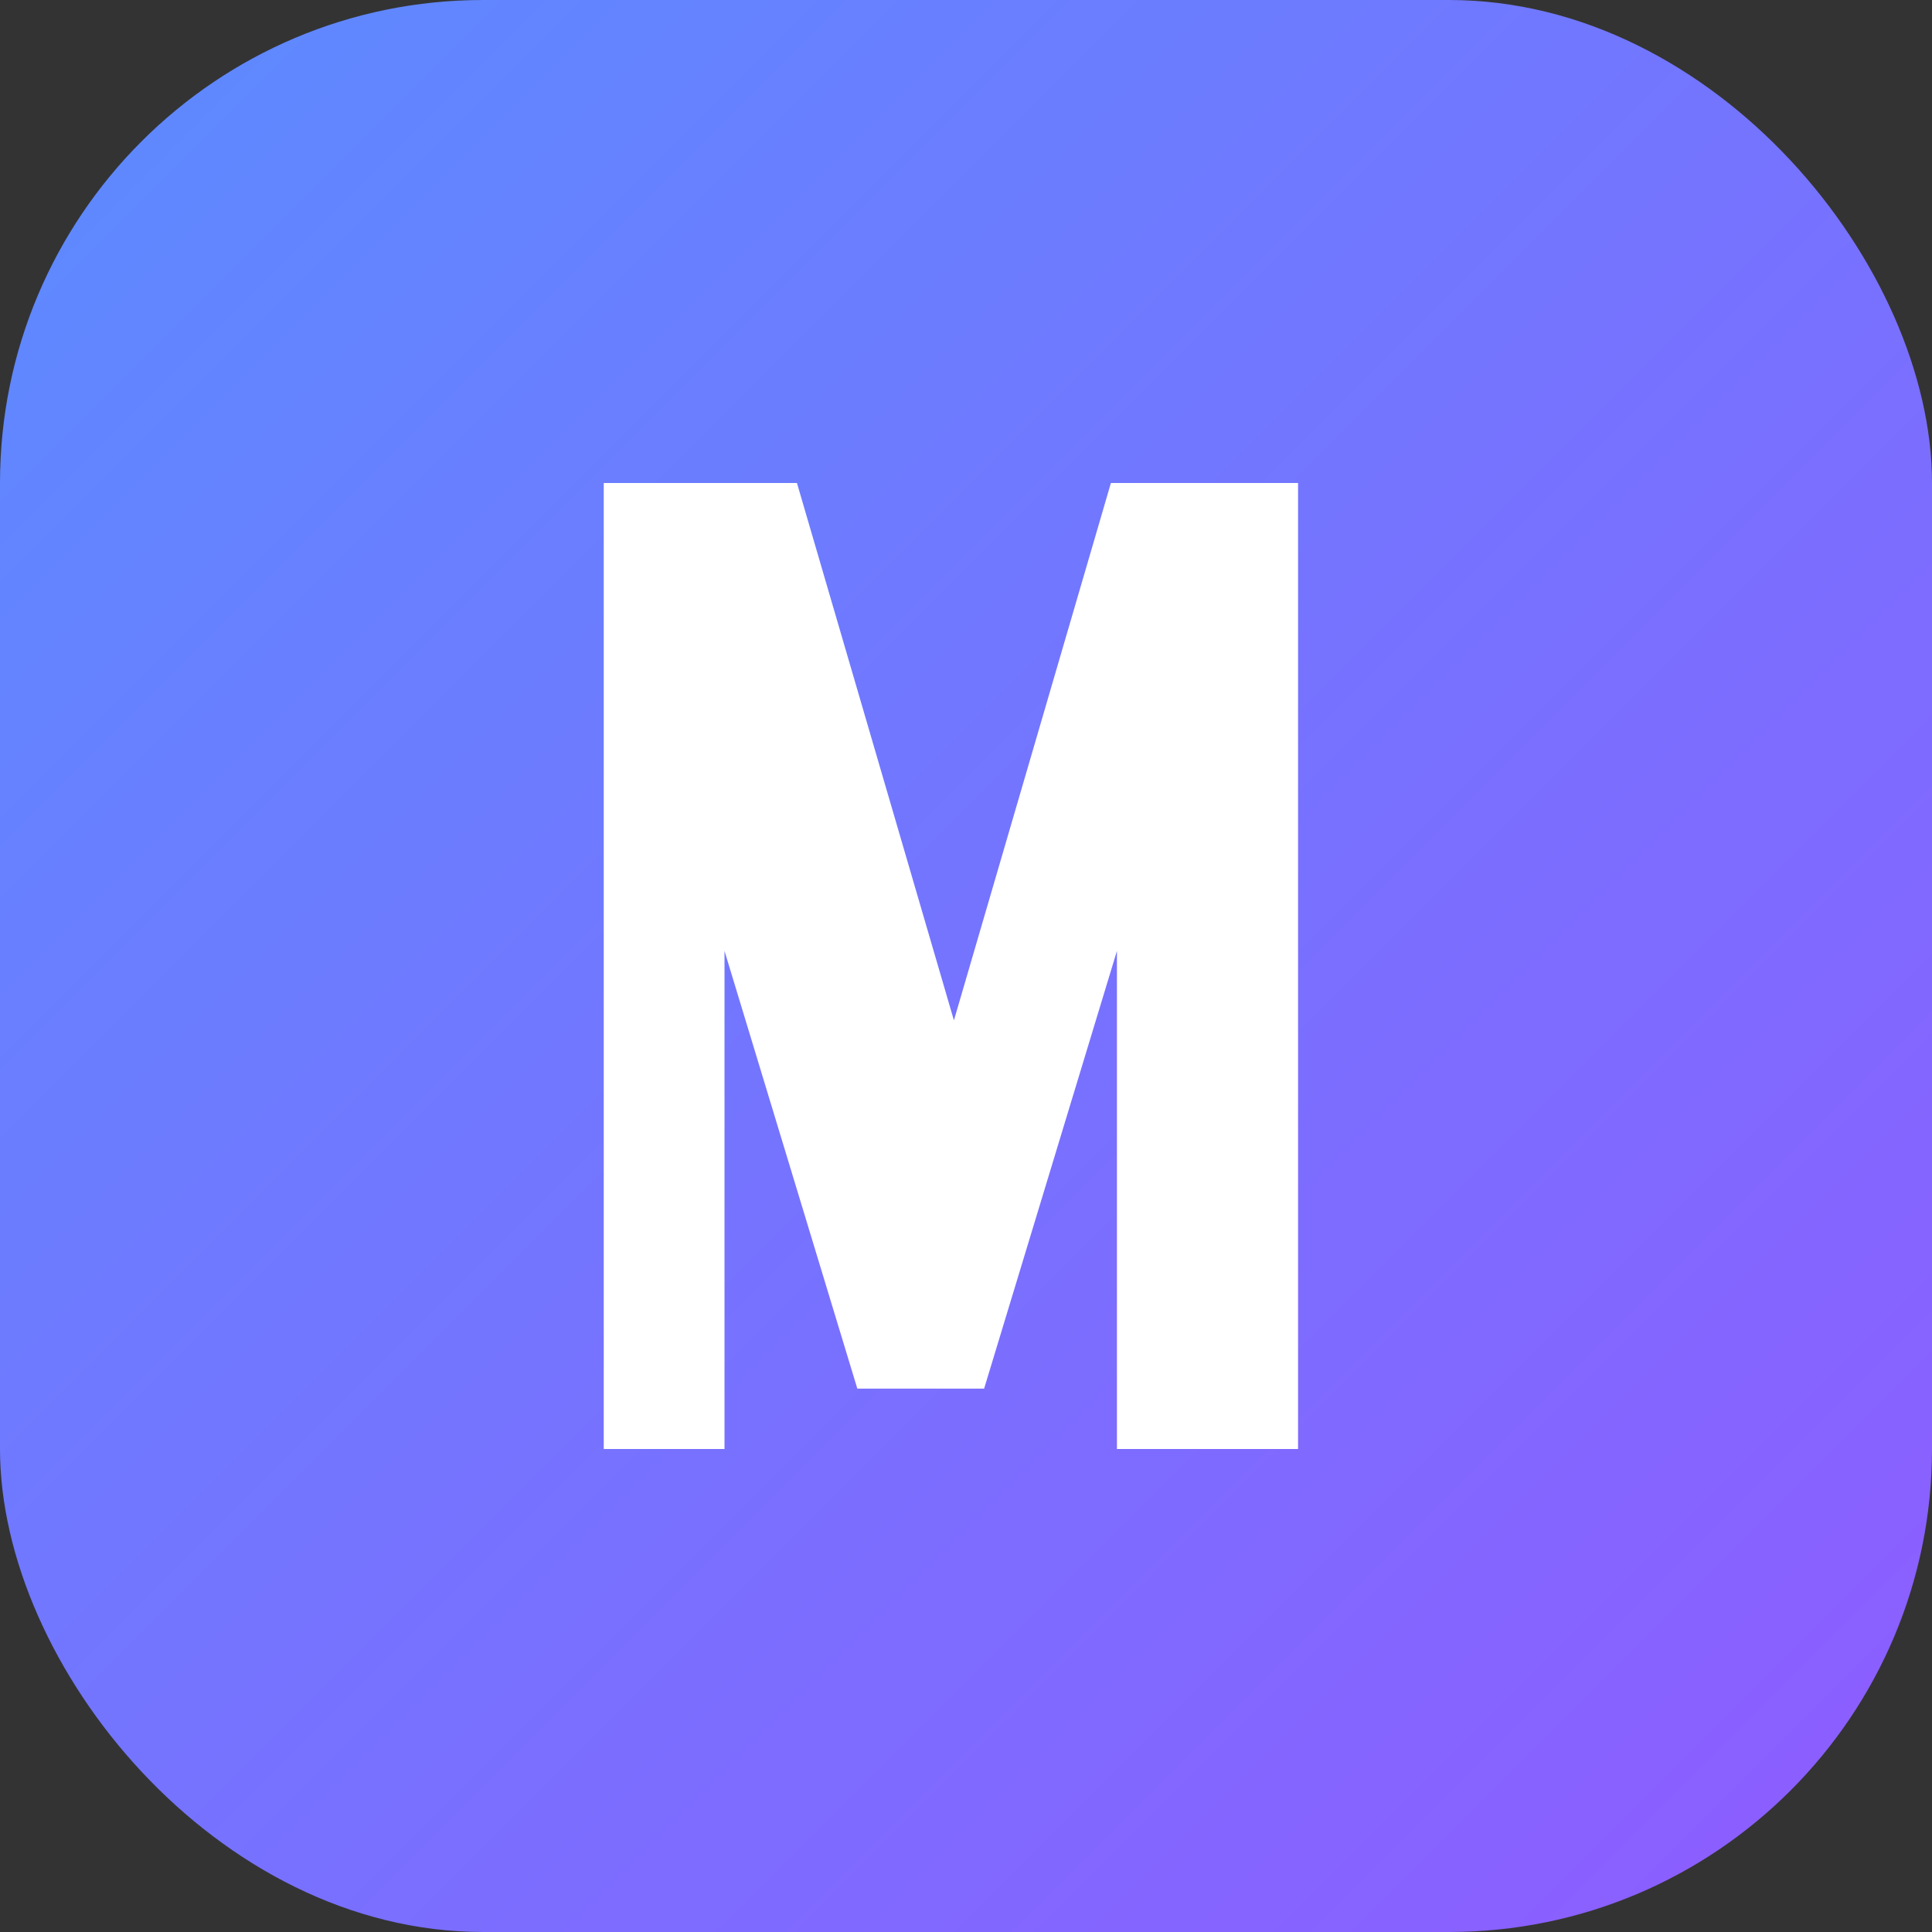 <svg xmlns="http://www.w3.org/2000/svg" viewBox="0 0 64 64">
  <rect x="0" y="0" width="64" height="64" fill="#333333" stroke="none"/>
  <defs>
    <linearGradient id="g" x1="0%" y1="0%" x2="100%" y2="100%">
      <stop offset="0%" stop-color="#5b8cff"/>
      <stop offset="100%" stop-color="#8f5bff"/>
    </linearGradient>
  </defs>
  <rect width="64" height="64" rx="16" fill="url(#g)"/>
  <path fill="#ffffff" d="M20 48V16h6.4l5.2 17.8L36.8 16H43v32h-6V31.5l-4.4 14.5h-4.2L24 31.5V48z"/>
</svg>
